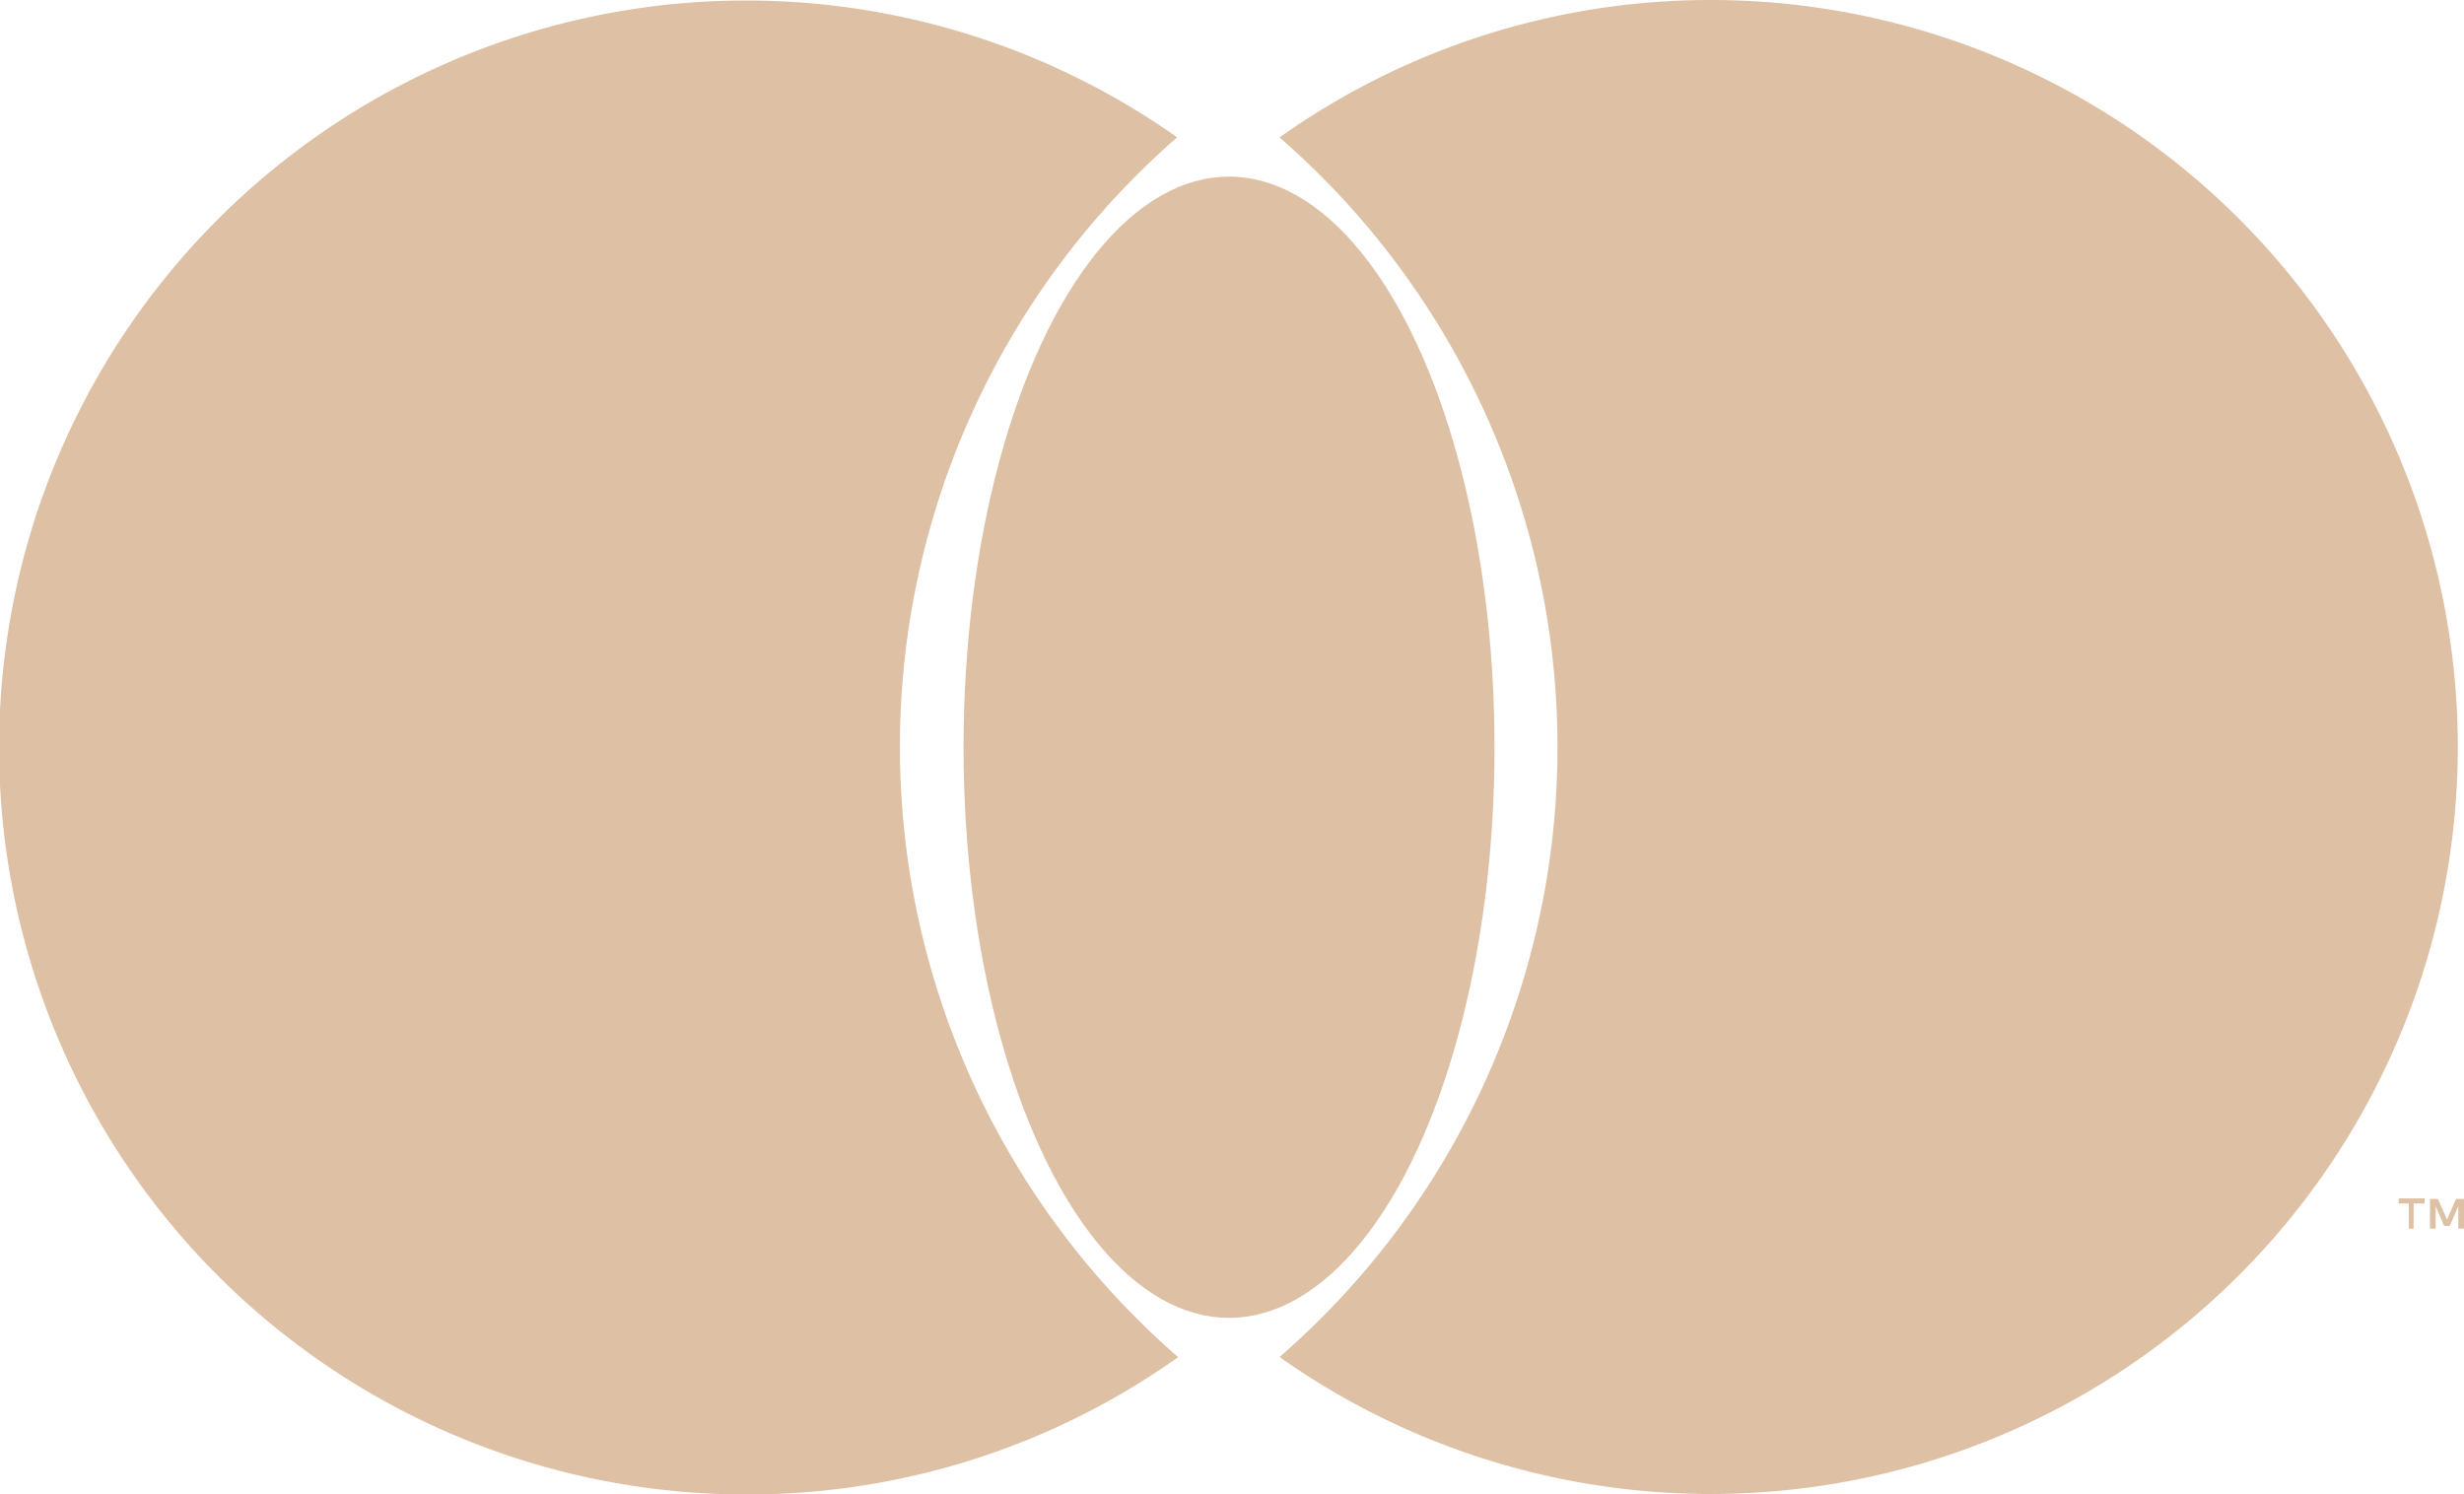 <svg id="Capa_1" data-name="Capa 1" xmlns="http://www.w3.org/2000/svg" viewBox="0 0 195.55 118.61"><defs><style>.cls-1{fill:#dec0a4;}</style></defs><title>mastercard</title><path class="cls-1" d="M198.13,100V97.64h-.63l-.72,1.64-.72-1.64h-.63V100h.45V98.22l.67,1.56H197l.68-1.56V100Zm-4,0V98H195v-.4h-2.05V98h.8v2Z" transform="translate(-2.58 -2.48)"/><ellipse class="cls-1" cx="97.54" cy="59.31" rx="21.07" ry="45.29"/><path class="cls-1" d="M74,61.79a64.18,64.18,0,0,1,22-48.41A59.29,59.29,0,1,0,61.88,121.1a59,59,0,0,0,34.2-10.9A64.18,64.18,0,0,1,74,61.79Z" transform="translate(-2.58 -2.48)"/><path class="cls-1" d="M104.13,110.19A59.29,59.29,0,1,0,138.34,2.48a59,59,0,0,0-34.21,10.91,64.13,64.13,0,0,1,0,96.8Z" transform="translate(-2.58 -2.48)"/></svg>